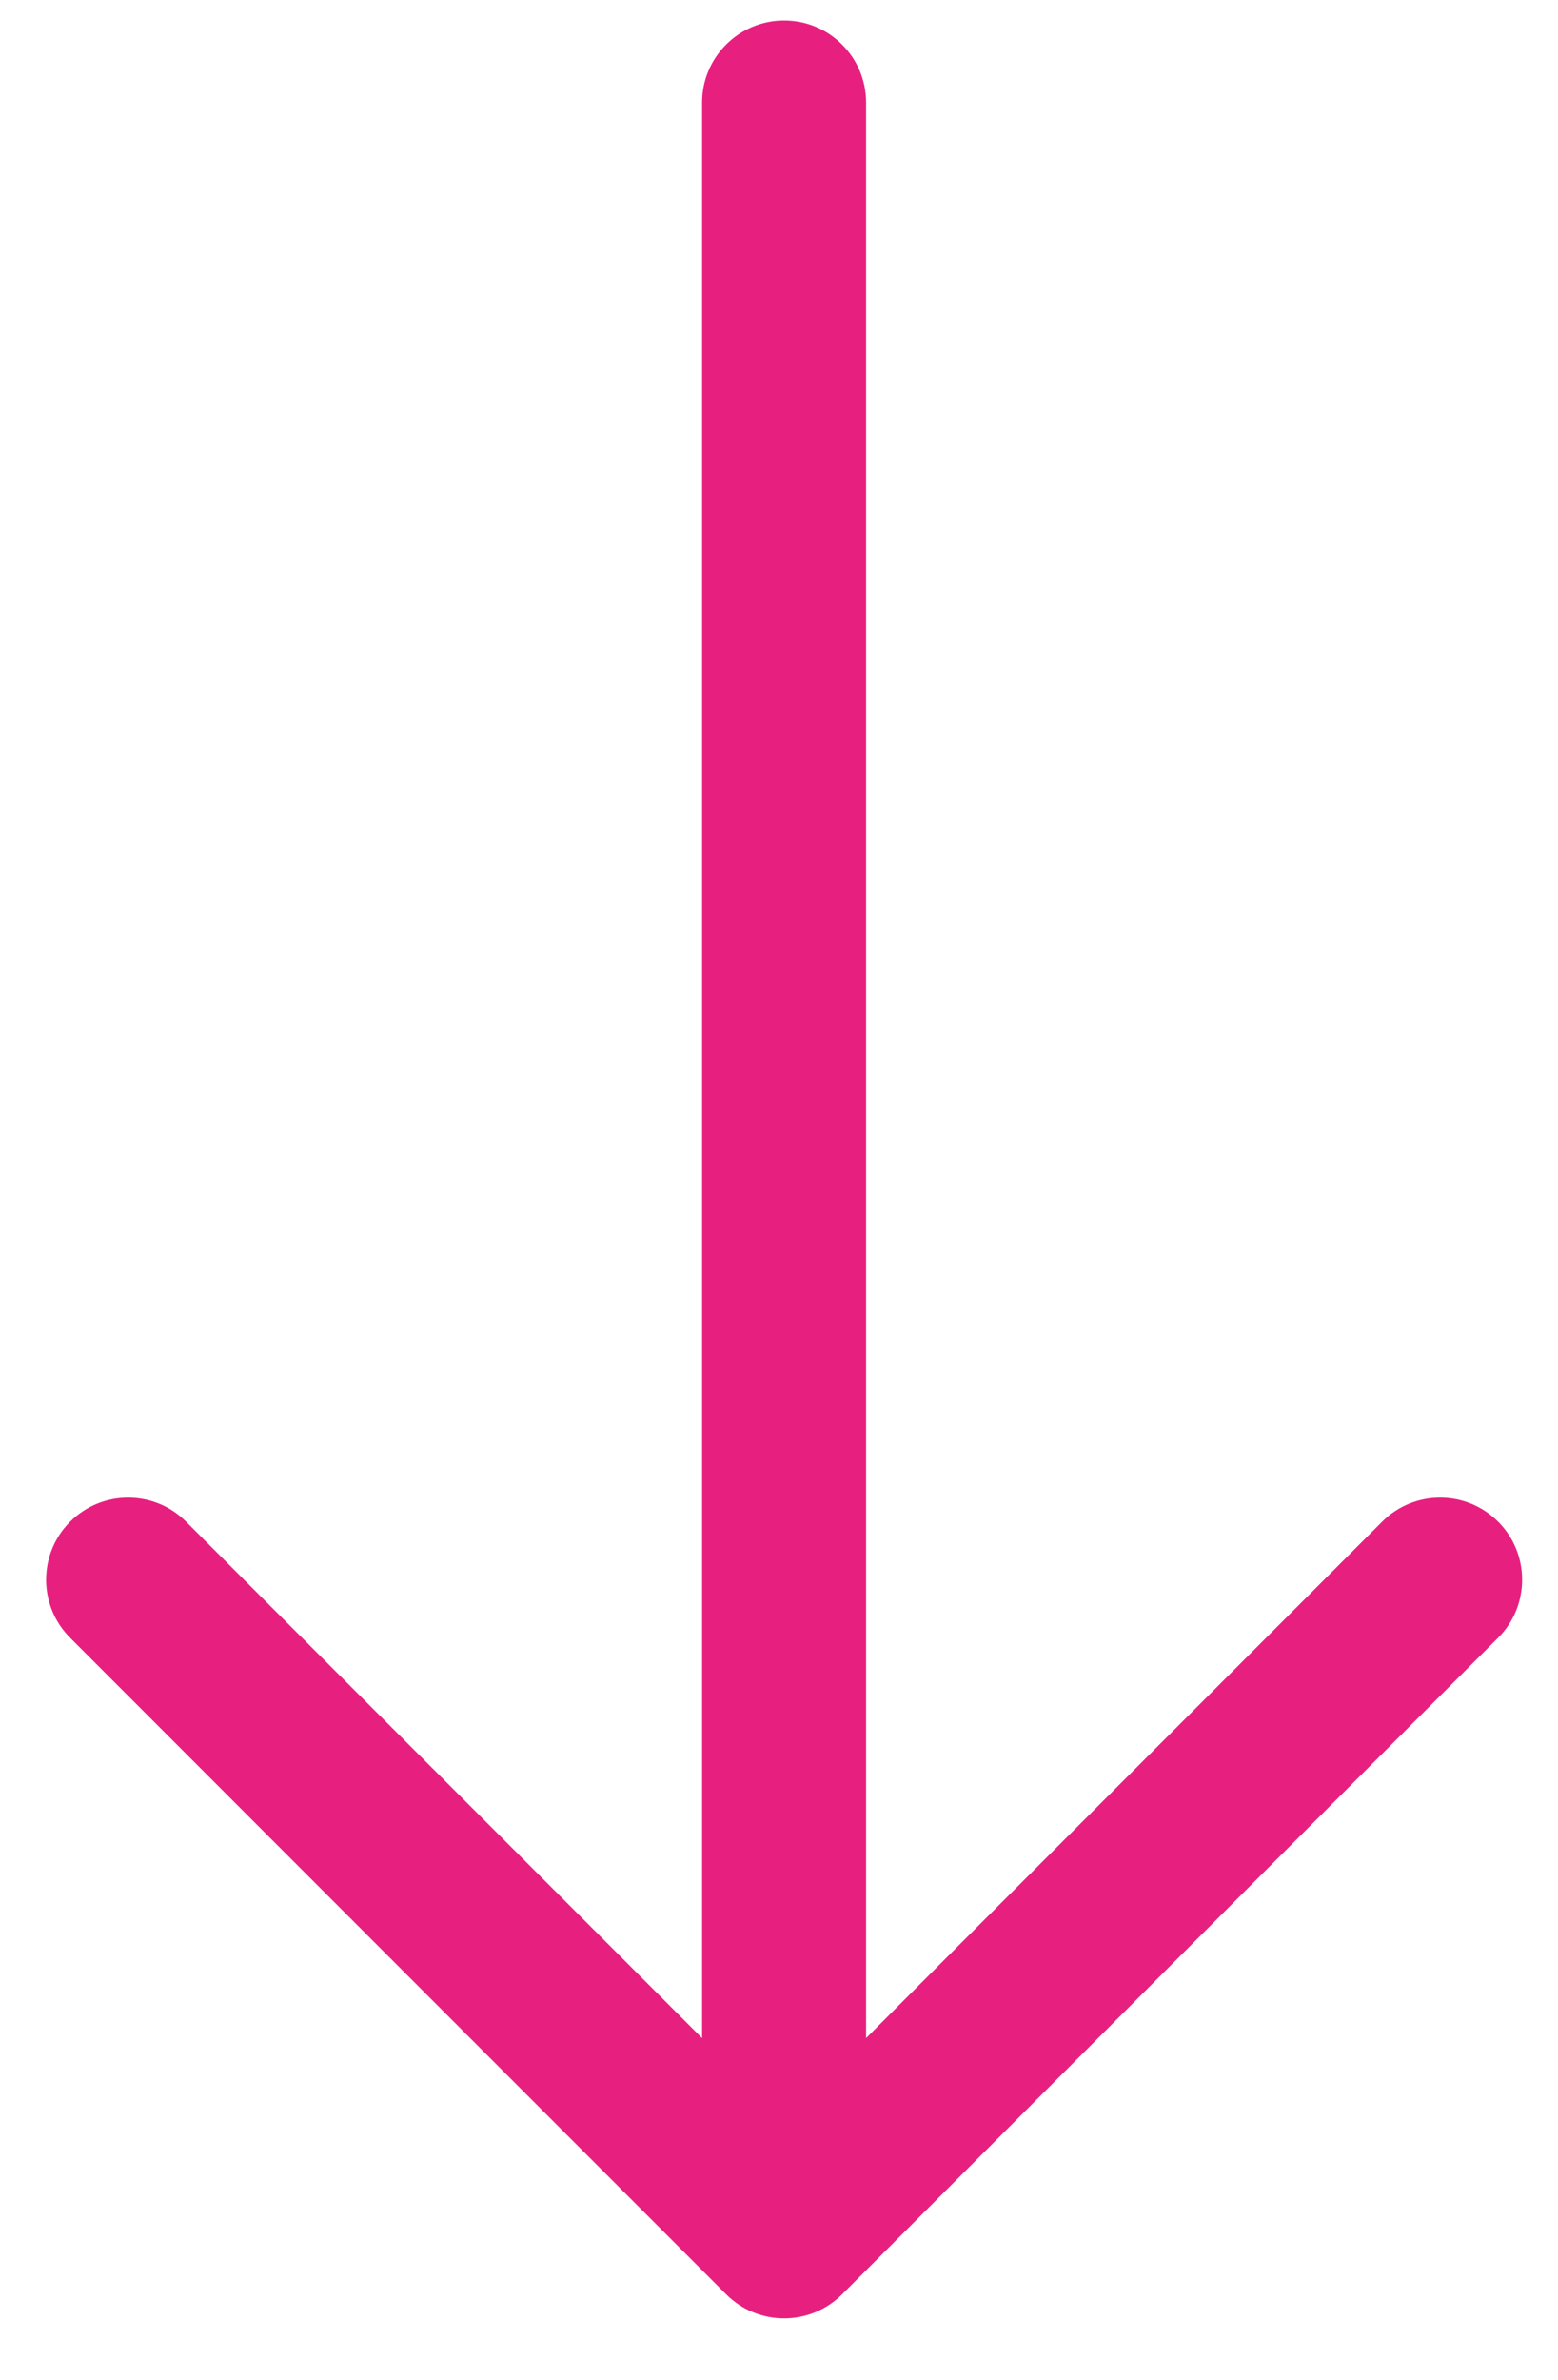 <svg width="19" height="29" viewBox="0 0 19 29" fill="none" xmlns="http://www.w3.org/2000/svg">
<path fill-rule="evenodd" clip-rule="evenodd" d="M9.562 0.25C10.115 0.25 10.562 0.698 10.562 1.25V24.836L16.855 18.543C17.246 18.152 17.879 18.152 18.27 18.543C18.66 18.933 18.66 19.567 18.27 19.957L10.27 27.957C9.879 28.348 9.246 28.348 8.855 27.957L0.855 19.957C0.465 19.567 0.465 18.933 0.855 18.543C1.246 18.152 1.879 18.152 2.27 18.543L8.562 24.836V1.25C8.562 0.698 9.01 0.25 9.562 0.25Z" fill="#E72080"/>
</svg>
